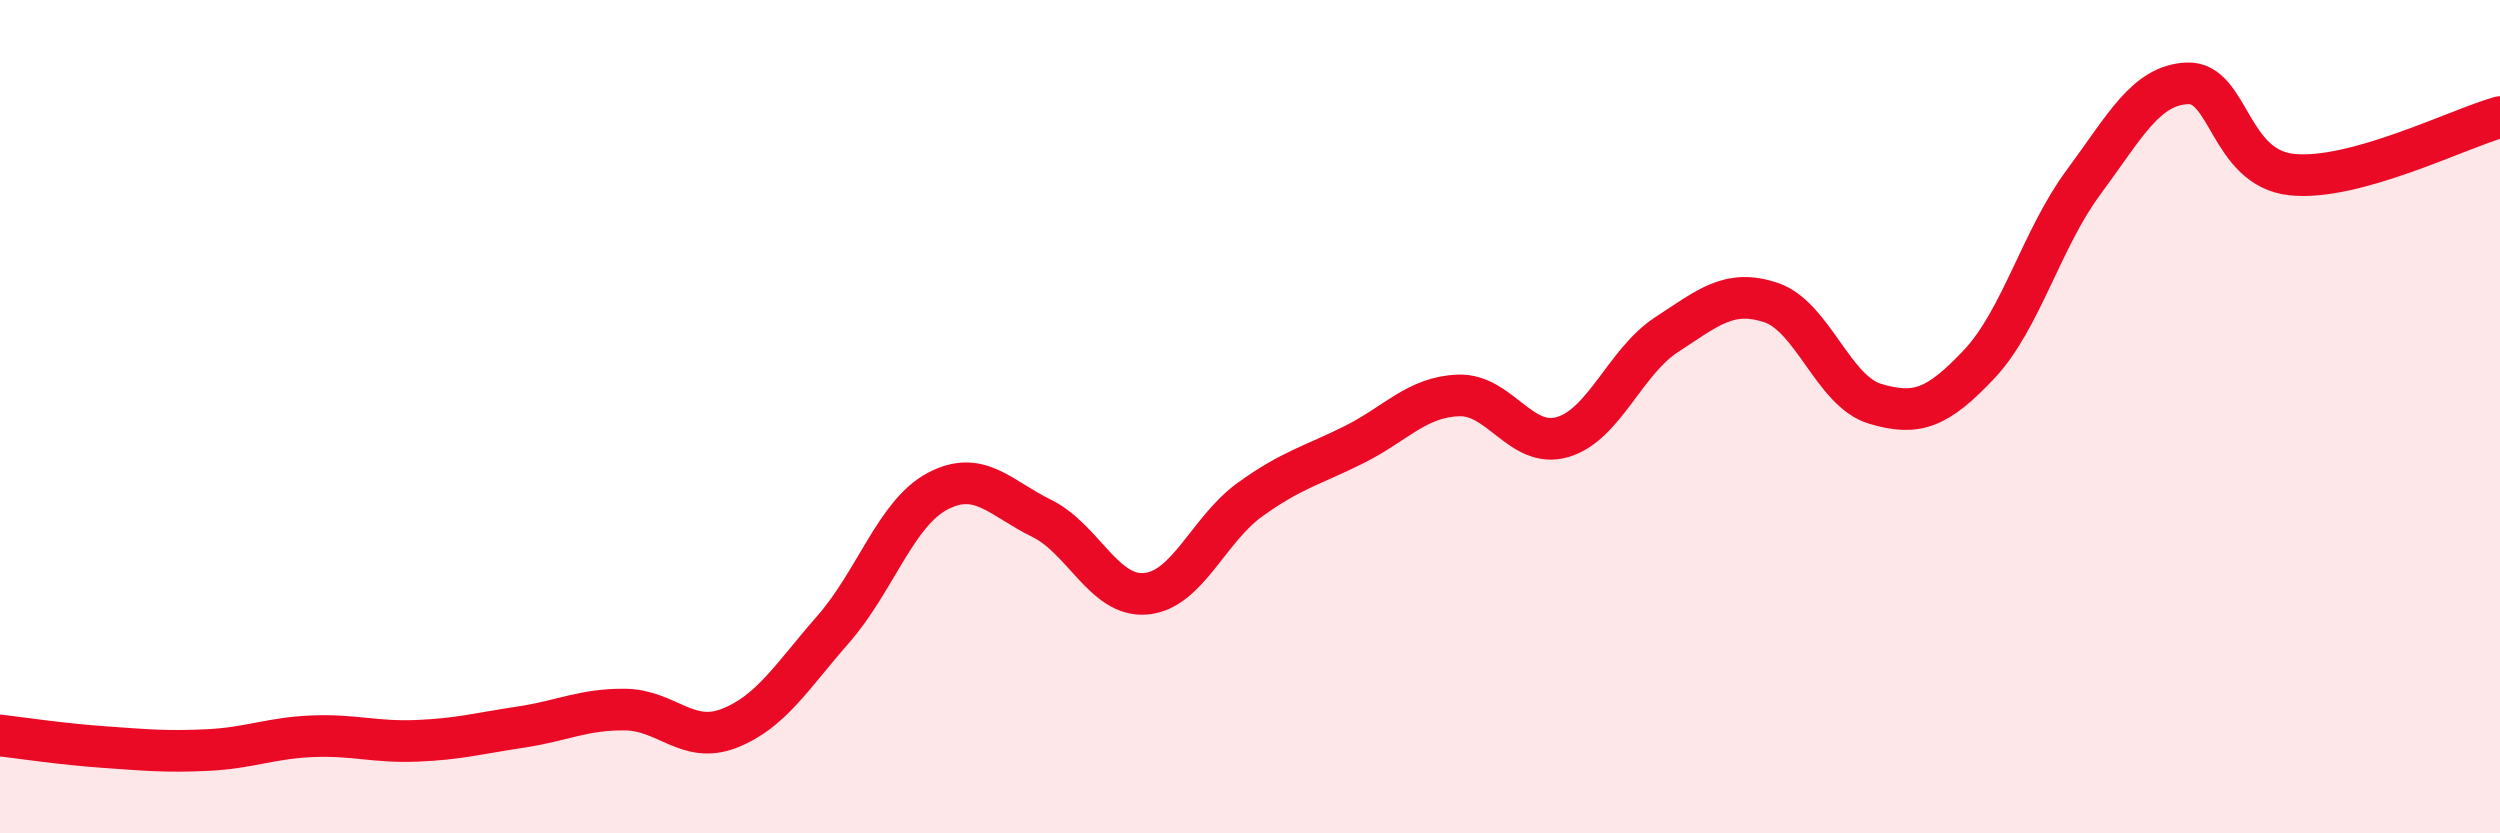 
    <svg width="60" height="20" viewBox="0 0 60 20" xmlns="http://www.w3.org/2000/svg">
      <path
        d="M 0,17.65 C 0.5,17.71 1.5,17.86 2.5,17.93 C 3.5,18 4,18.05 5,18 C 6,17.95 6.5,17.71 7.5,17.67 C 8.5,17.63 9,17.82 10,17.78 C 11,17.74 11.5,17.6 12.5,17.45 C 13.5,17.3 14,17.02 15,17.03 C 16,17.04 16.5,17.87 17.5,17.48 C 18.5,17.09 19,16.24 20,15.1 C 21,13.96 21.5,12.32 22.5,11.79 C 23.5,11.26 24,11.95 25,12.44 C 26,12.93 26.5,14.34 27.5,14.25 C 28.5,14.16 29,12.71 30,11.99 C 31,11.27 31.5,11.17 32.5,10.67 C 33.5,10.17 34,9.53 35,9.49 C 36,9.45 36.5,10.78 37.5,10.49 C 38.5,10.2 39,8.68 40,8.03 C 41,7.38 41.5,6.93 42.5,7.26 C 43.5,7.59 44,9.39 45,9.69 C 46,9.99 46.5,9.8 47.5,8.74 C 48.5,7.68 49,5.73 50,4.38 C 51,3.03 51.5,2.04 52.5,2 C 53.5,1.96 53.5,4.03 55,4.19 C 56.5,4.35 59,3.09 60,2.81L60 20L0 20Z"
        fill="#EB0A25"
        opacity="0.1"
        stroke-linecap="round"
        stroke-linejoin="round"
      />
      <path
        d="M 0,17.65 C 0.5,17.71 1.5,17.86 2.5,17.93 C 3.5,18 4,18.05 5,18 C 6,17.95 6.5,17.71 7.5,17.67 C 8.5,17.63 9,17.82 10,17.78 C 11,17.74 11.5,17.6 12.5,17.45 C 13.5,17.3 14,17.02 15,17.03 C 16,17.04 16.5,17.87 17.5,17.48 C 18.5,17.09 19,16.24 20,15.1 C 21,13.96 21.5,12.32 22.5,11.79 C 23.5,11.26 24,11.95 25,12.44 C 26,12.93 26.5,14.34 27.5,14.25 C 28.5,14.16 29,12.71 30,11.99 C 31,11.27 31.5,11.17 32.5,10.67 C 33.5,10.17 34,9.53 35,9.49 C 36,9.45 36.5,10.78 37.5,10.49 C 38.5,10.2 39,8.68 40,8.03 C 41,7.38 41.5,6.93 42.5,7.26 C 43.5,7.59 44,9.39 45,9.69 C 46,9.99 46.5,9.8 47.5,8.74 C 48.5,7.68 49,5.73 50,4.38 C 51,3.03 51.5,2.04 52.5,2 C 53.5,1.96 53.5,4.03 55,4.19 C 56.5,4.35 59,3.09 60,2.81"
        stroke="#EB0A25"
        stroke-width="1"
        fill="none"
        stroke-linecap="round"
        stroke-linejoin="round"
      />
    </svg>
  